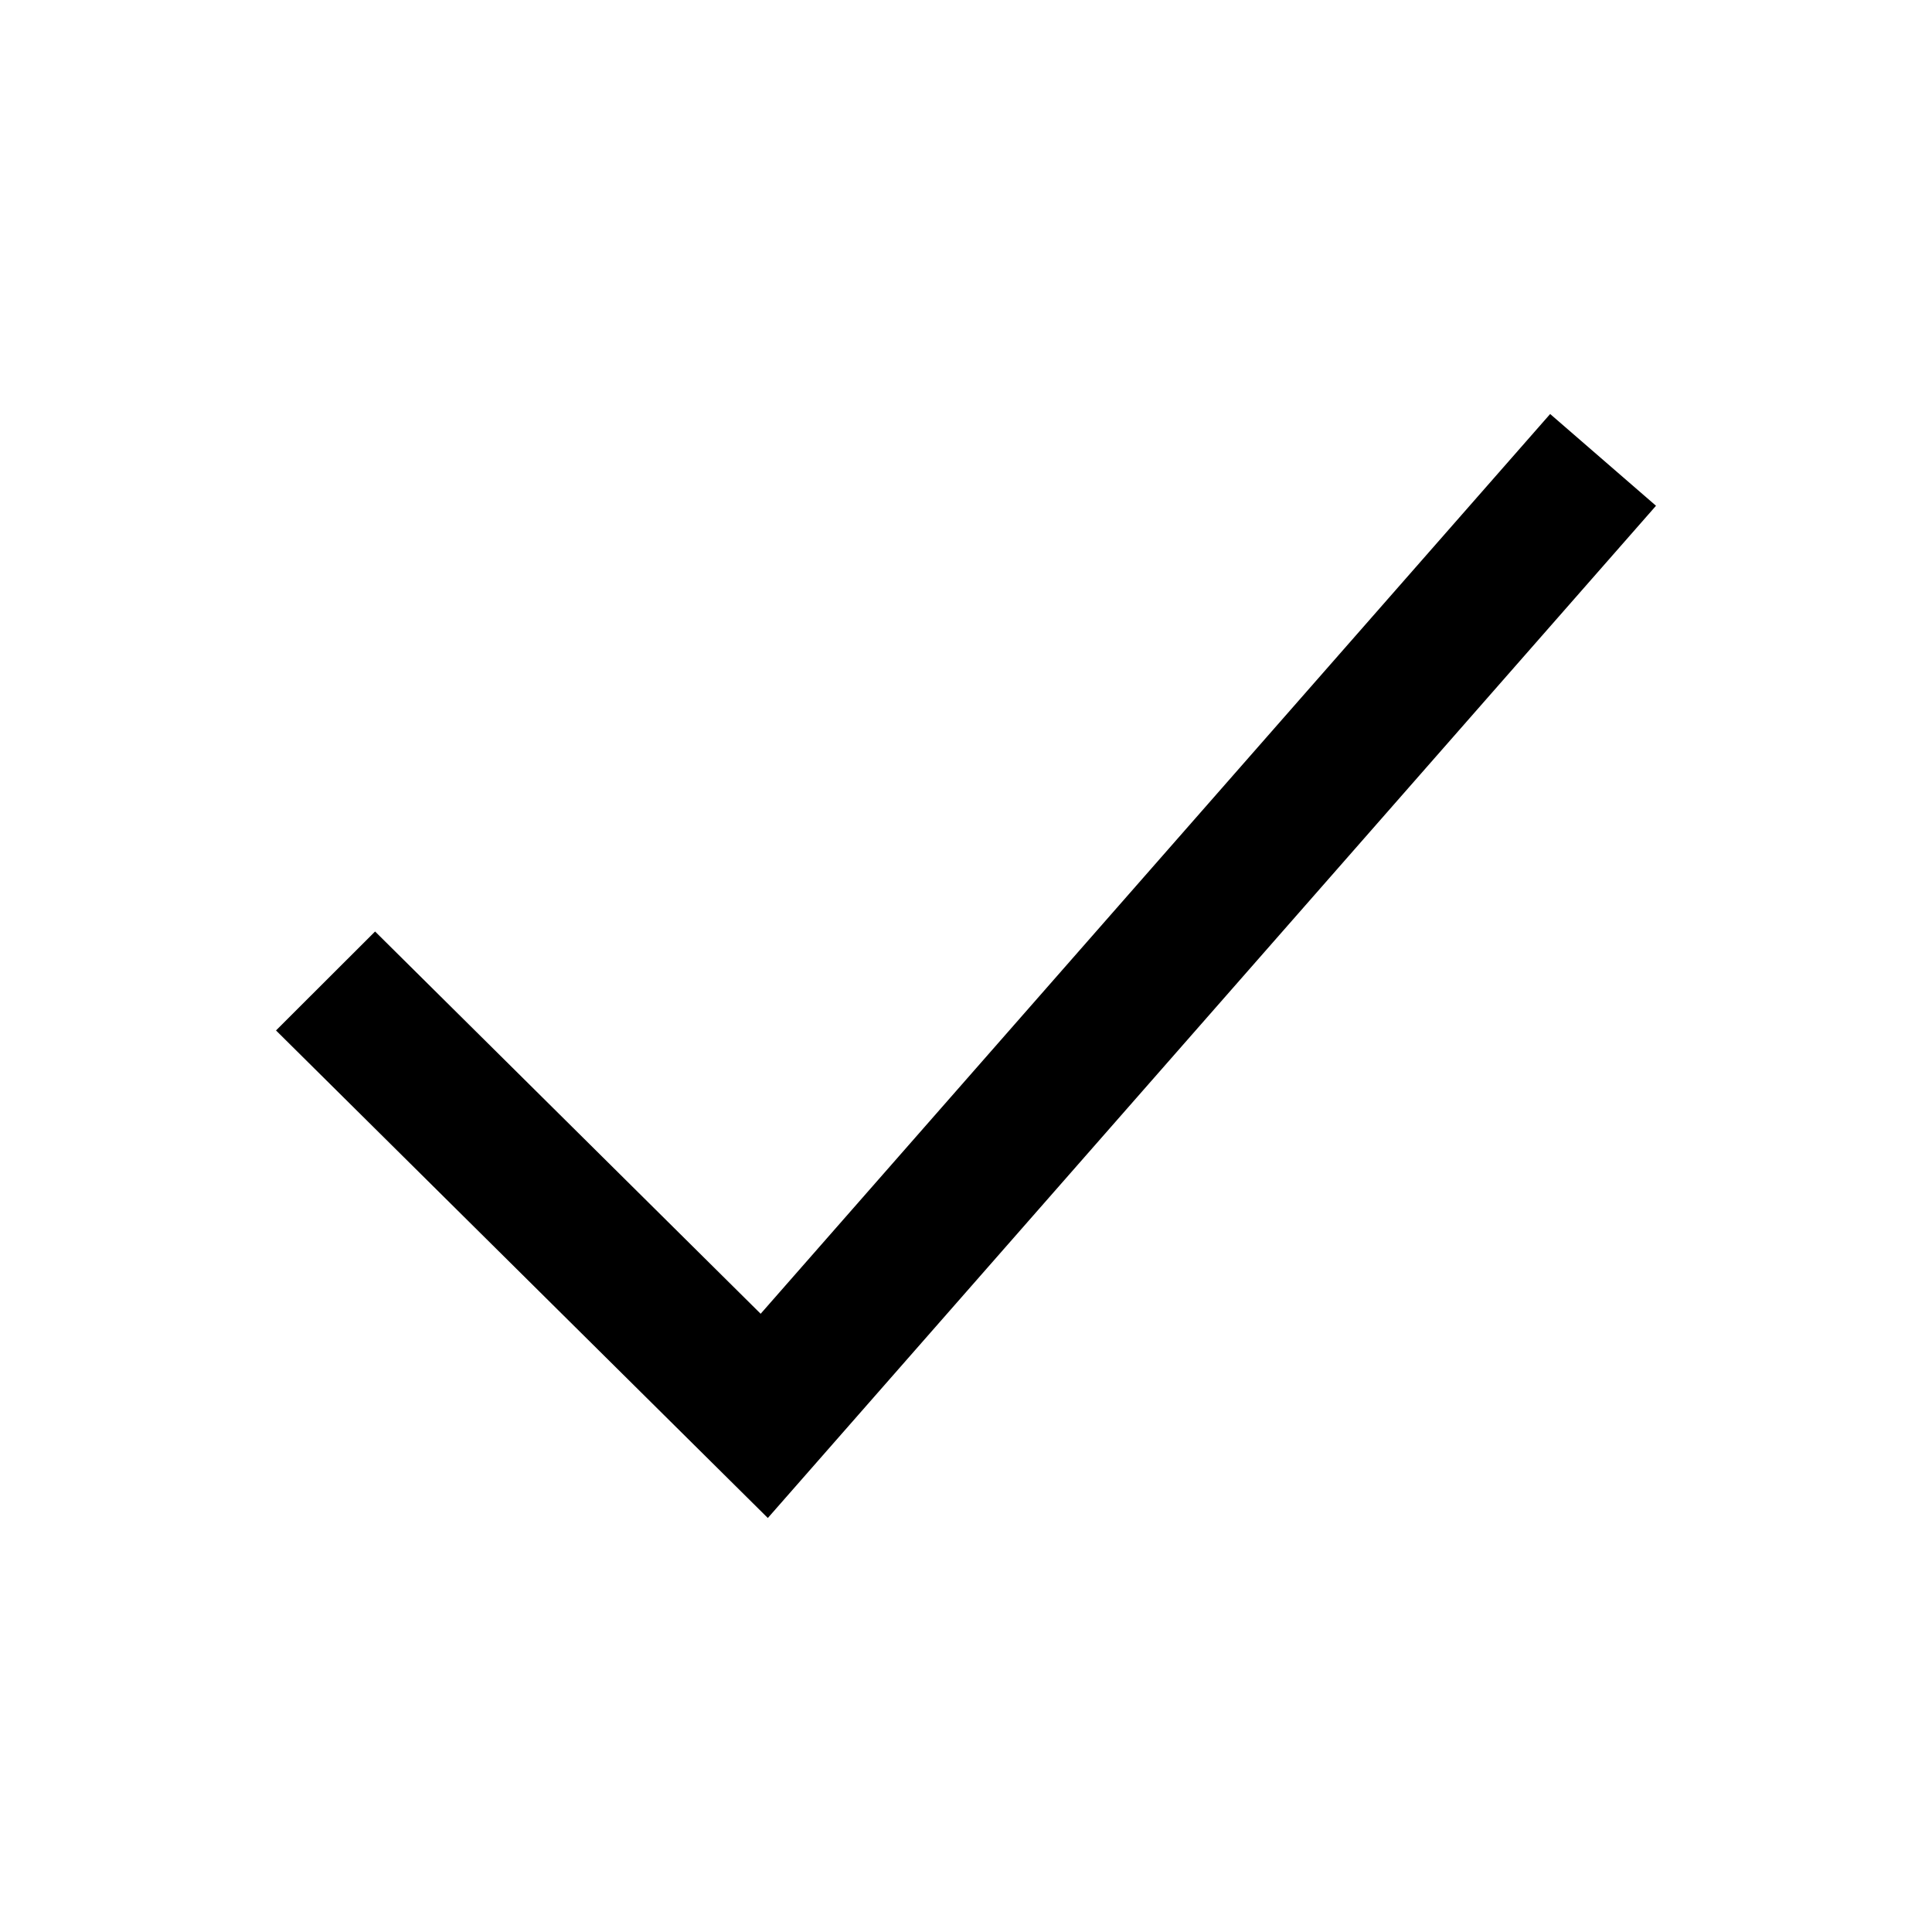 <?xml version="1.0" encoding="utf-8"?>
<svg fill="#000000" width="800px" height="800px" viewBox="0 0 14 14" xmlns="http://www.w3.org/2000/svg">
  <path d="M12 3.665L5.564 11 2 7.467l.718-.717 2.794 2.77L11.233 3l.767.665z"/>
</svg>